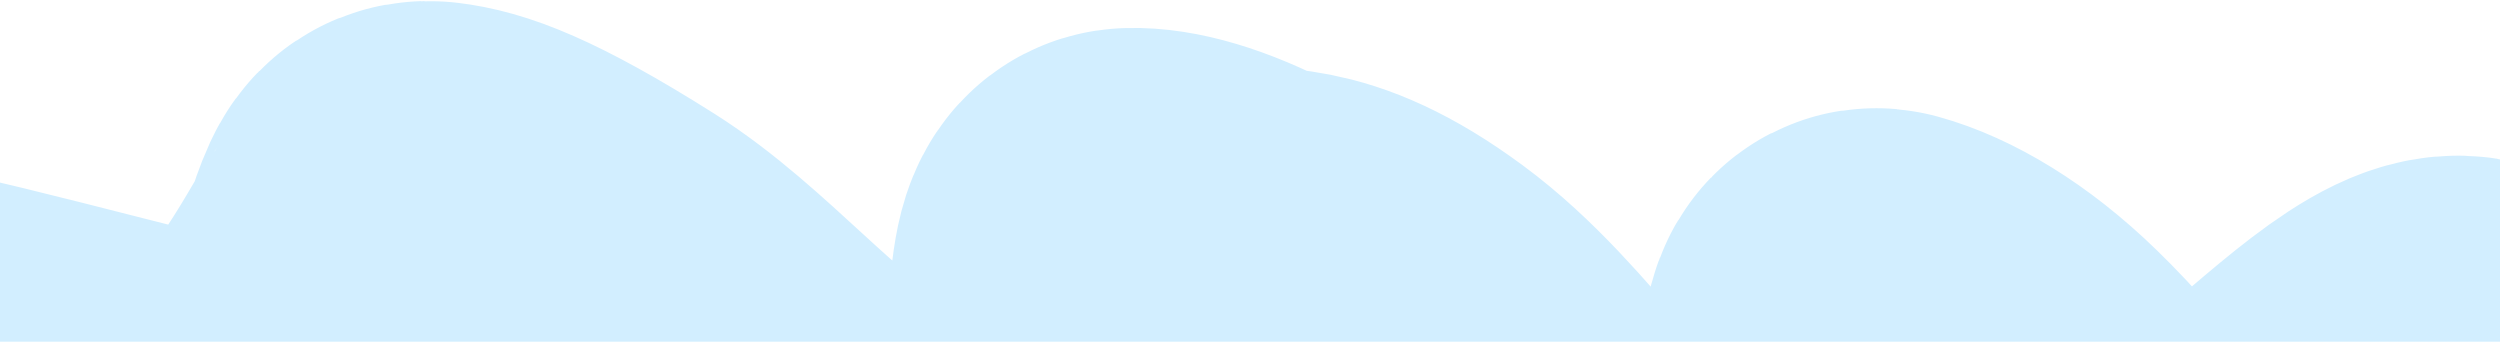 <?xml version="1.0" encoding="UTF-8"?> <svg xmlns="http://www.w3.org/2000/svg" width="1200" height="164" viewBox="0 0 1200 164" fill="none"><path d="M1151.59 362.957C1151.59 362.269 1213.5 219.837 1189.09 186.826C1164.68 153.814 1053.96 310.244 1021.25 268.347C988.544 226.45 973.419 209.949 960.471 197.324C938.093 175.504 916.959 163.823 901.688 159.635C896.242 158.142 894.666 163.698 894.302 202.949C893.937 242.2 894.625 236.452 894.291 278.485C893.958 320.518 892.583 328.08 890.156 334.039C887.729 339.998 884.291 344.123 879.426 346.591C869.176 351.793 847.561 323.268 789.246 286.049C743.946 257.135 712.493 199.327 667.043 165.826C621.594 132.325 605.781 143.699 592.478 136.678C569.384 124.489 552.737 120.595 543.029 120.928C538.701 121.077 536.07 124.699 534.31 145.022C532.549 165.346 531.862 203.16 530.82 226.077C529.778 248.995 528.403 255.87 524.945 260.787C521.486 265.703 515.986 268.454 505.59 267.464C495.194 266.474 440.068 261.662 399.275 237.525C358.482 213.389 324.48 170.075 285.323 145.356C236.604 114.6 218.352 109.49 206.904 108.094C202.364 107.541 200.268 109.448 198.518 113.251C194.141 122.759 192.601 132.366 188.799 137.22C184.594 142.589 139.142 231.429 100.516 223.512C70.14 216.282 17.888 202.532 -14.186 194.761C-46.26 186.99 -56.572 185.615 -67.198 184.198" stroke="#D2EEFF" stroke-width="215" stroke-linecap="round"></path></svg> 
